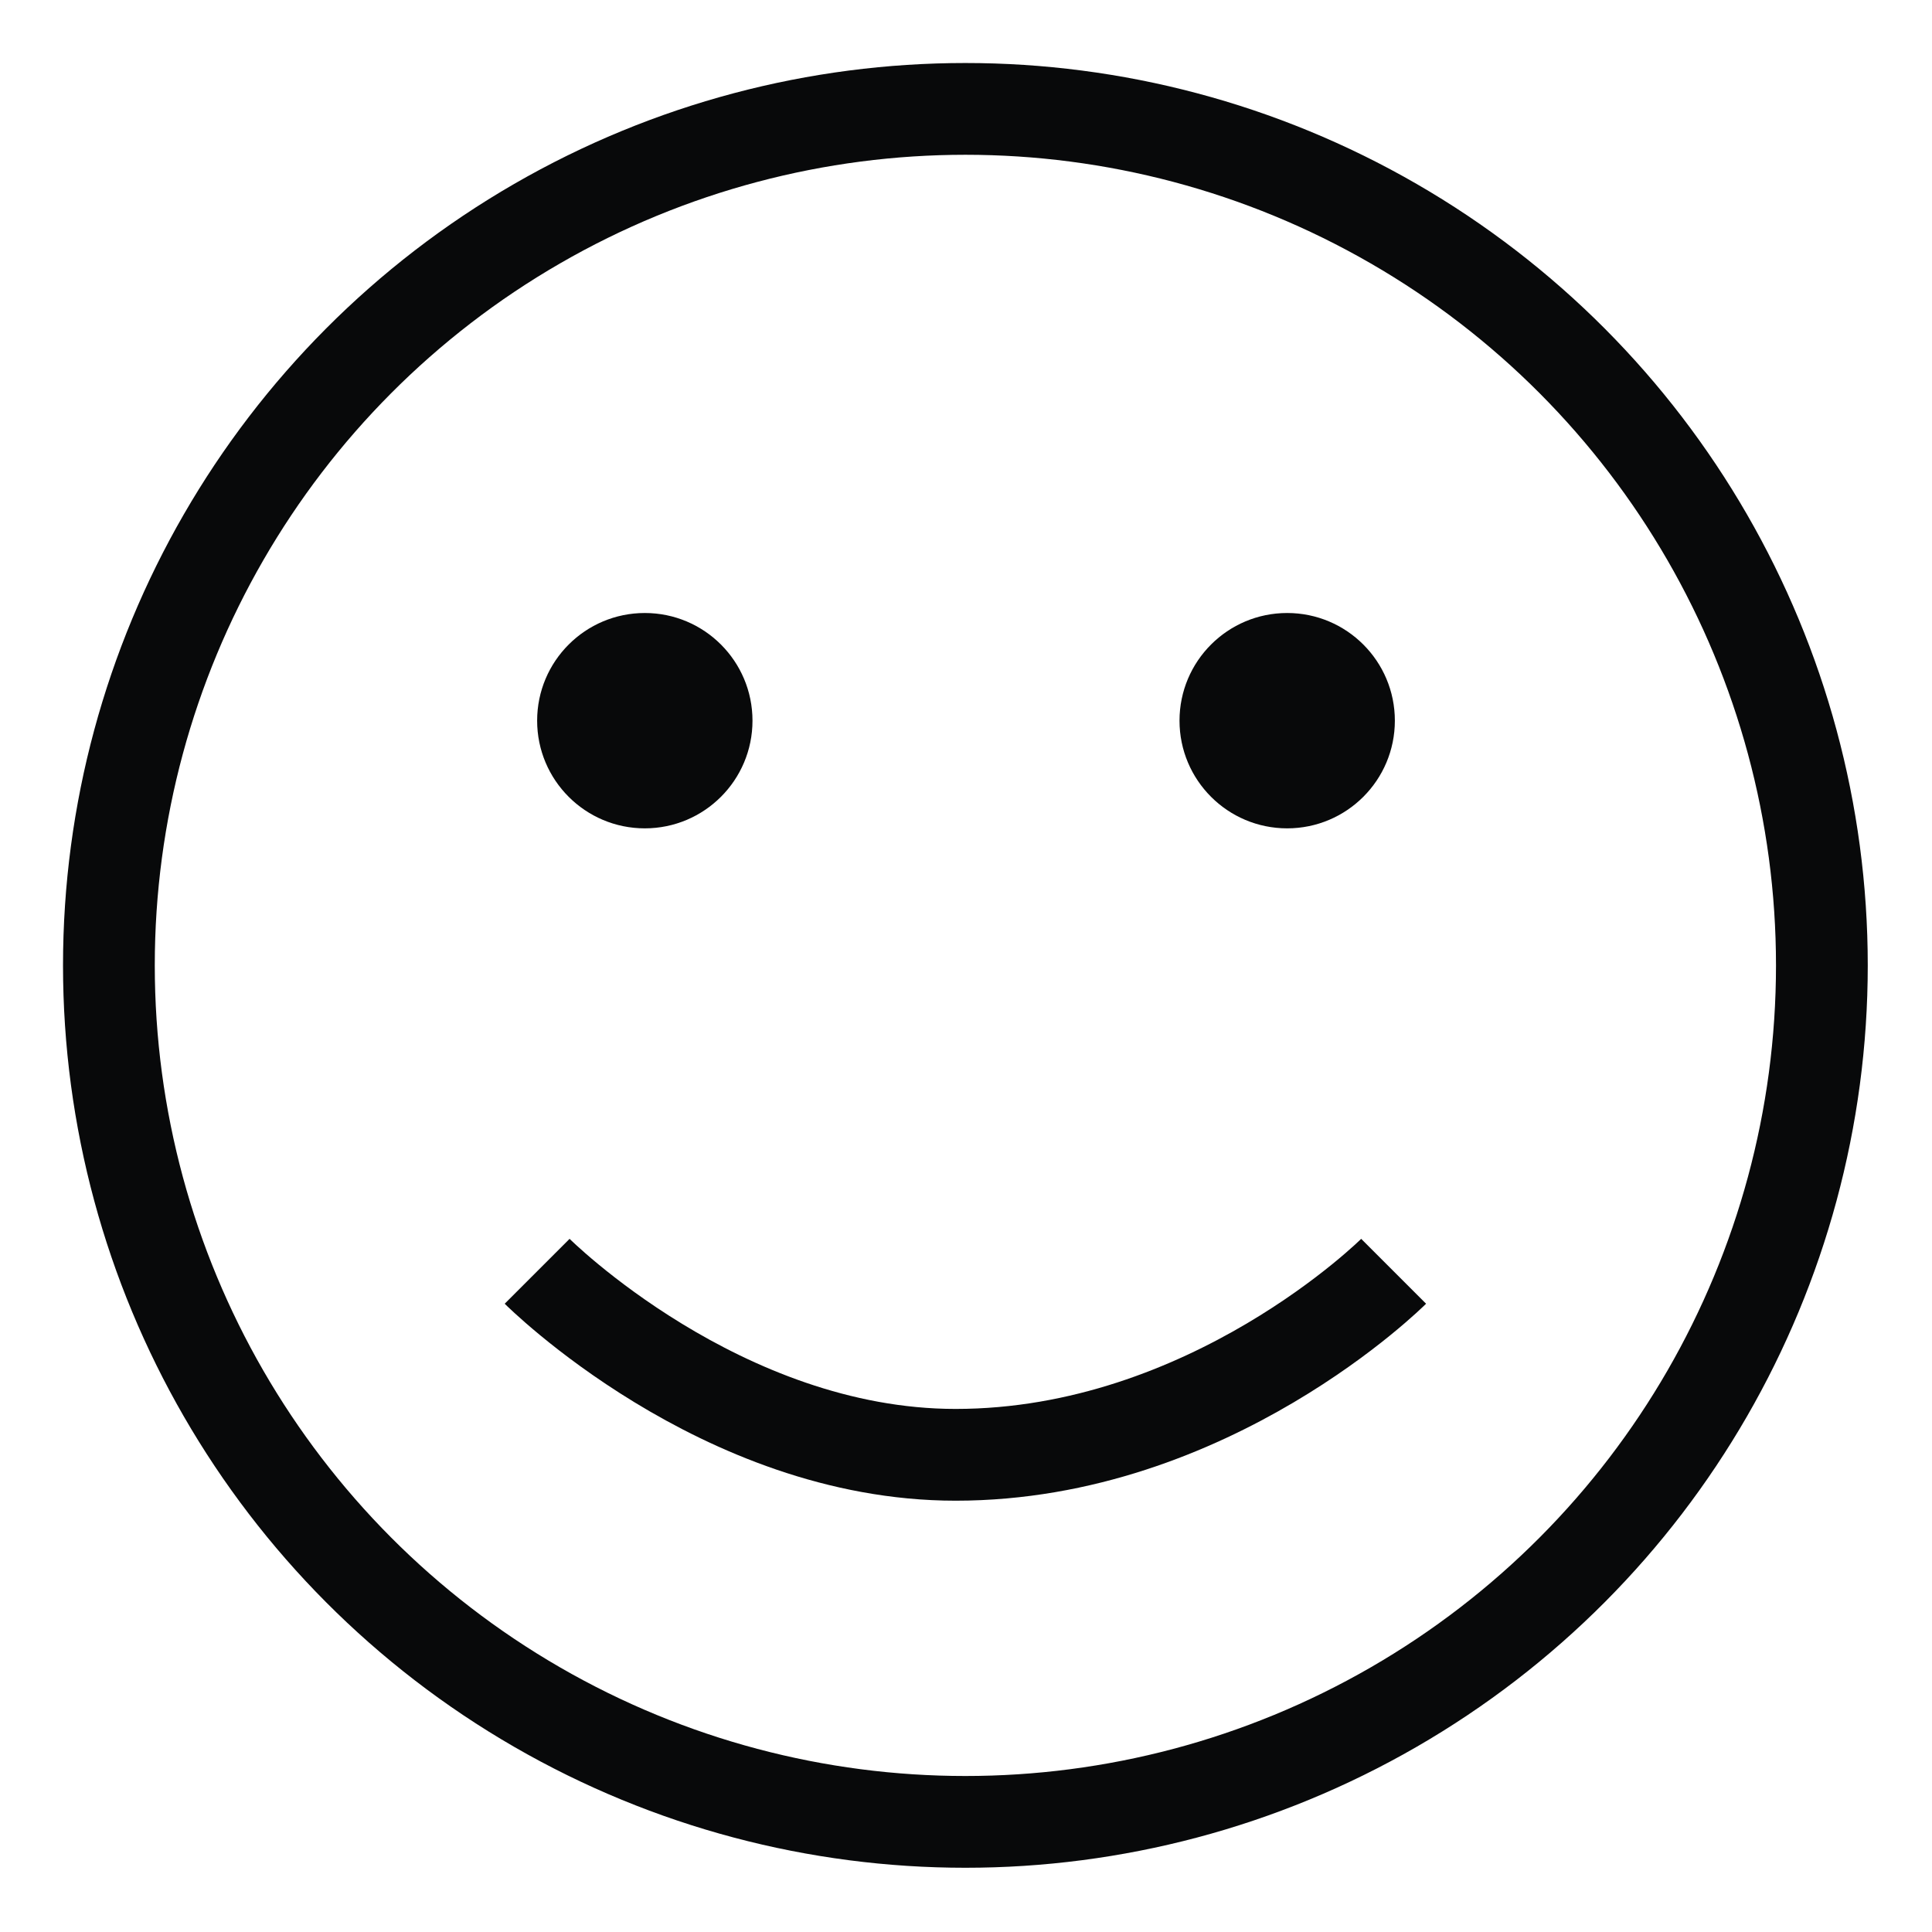 <?xml version="1.0" encoding="utf-8"?>
<!-- Generator: Adobe Illustrator 23.0.6, SVG Export Plug-In . SVG Version: 6.00 Build 0)  -->
<svg version="1.1" id="Layer_1" xmlns="http://www.w3.org/2000/svg" xmlns:xlink="http://www.w3.org/1999/xlink" x="0px" y="0px"
	 viewBox="0 0 15.79 15.79" style="enable-background:new 0 0 15.79 15.79;" xml:space="preserve">
<style type="text/css">
	.st0{fill:none;stroke:#08090A;stroke-width:0.75;stroke-miterlimit:10;}
	.st1{fill:#08090A;}
</style>
<g>
	<circle class="st0" cx="7.89" cy="7.89" r="7"/>
	<circle class="st1" cx="5.27" cy="5.89" r="0.88"/>
	<circle class="st1" cx="10.52" cy="5.89" r="0.88"/>
	<path class="st0" d="M4.39,10.39c0,0,1.5,1.5,3.42,1.5c2.08,0,3.58-1.5,3.58-1.5"/>
</g>
</svg>
